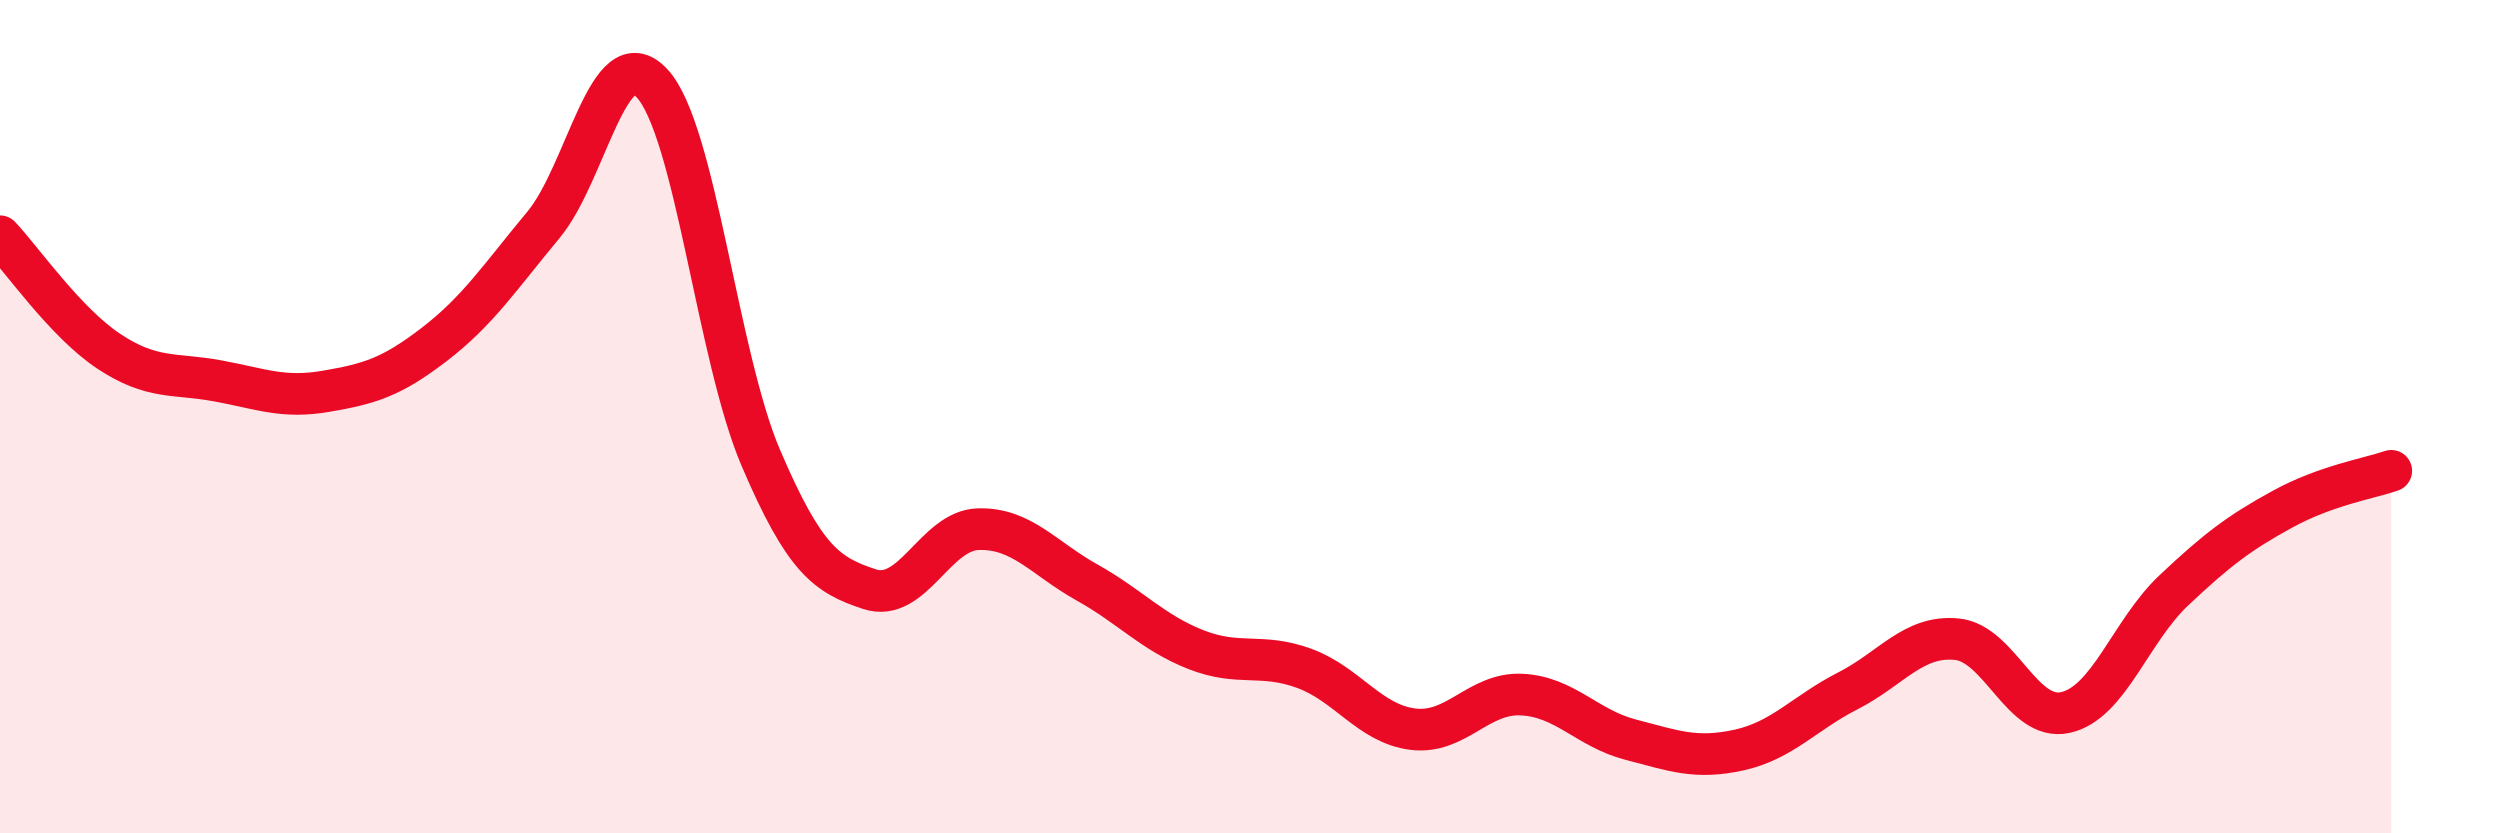 
    <svg width="60" height="20" viewBox="0 0 60 20" xmlns="http://www.w3.org/2000/svg">
      <path
        d="M 0,5.67 C 0.52,6.22 1.57,7.74 2.61,8.43 C 3.65,9.12 4.18,8.95 5.22,9.14 C 6.26,9.33 6.79,9.57 7.83,9.39 C 8.87,9.21 9.39,9.06 10.43,8.26 C 11.47,7.46 12,6.65 13.04,5.4 C 14.08,4.15 14.61,0.88 15.65,2 C 16.69,3.12 17.22,8.56 18.26,10.99 C 19.3,13.42 19.83,13.8 20.87,14.14 C 21.91,14.48 22.44,12.73 23.48,12.7 C 24.52,12.67 25.05,13.4 26.09,13.98 C 27.13,14.56 27.66,15.18 28.7,15.59 C 29.74,16 30.26,15.66 31.3,16.04 C 32.34,16.42 32.87,17.37 33.91,17.5 C 34.95,17.63 35.48,16.62 36.52,16.67 C 37.56,16.72 38.09,17.48 39.13,17.75 C 40.17,18.02 40.7,18.23 41.74,18 C 42.78,17.77 43.31,17.11 44.35,16.58 C 45.39,16.05 45.92,15.24 46.96,15.34 C 48,15.44 48.53,17.33 49.57,17.1 C 50.61,16.87 51.13,15.15 52.17,14.17 C 53.21,13.19 53.74,12.79 54.78,12.22 C 55.82,11.65 56.87,11.48 57.39,11.3L57.39 20L0 20Z"
        fill="#EB0A25"
        opacity="0.1"
        stroke-linecap="round"
        stroke-linejoin="round"
      />
      <path
        d="M 0,5.67 C 0.52,6.22 1.57,7.74 2.61,8.43 C 3.65,9.12 4.18,8.95 5.22,9.14 C 6.26,9.33 6.79,9.57 7.83,9.39 C 8.87,9.21 9.39,9.06 10.43,8.26 C 11.47,7.46 12,6.65 13.04,5.4 C 14.08,4.15 14.61,0.88 15.65,2 C 16.69,3.12 17.22,8.56 18.26,10.99 C 19.3,13.42 19.83,13.8 20.87,14.14 C 21.91,14.48 22.44,12.73 23.48,12.7 C 24.52,12.67 25.05,13.4 26.09,13.98 C 27.13,14.56 27.66,15.18 28.7,15.59 C 29.74,16 30.26,15.66 31.3,16.04 C 32.34,16.42 32.87,17.37 33.91,17.5 C 34.95,17.63 35.48,16.62 36.52,16.67 C 37.56,16.72 38.09,17.48 39.13,17.75 C 40.17,18.02 40.7,18.23 41.74,18 C 42.78,17.77 43.31,17.11 44.35,16.58 C 45.39,16.05 45.92,15.24 46.96,15.34 C 48,15.44 48.53,17.33 49.57,17.1 C 50.61,16.87 51.13,15.15 52.17,14.17 C 53.21,13.19 53.74,12.79 54.78,12.22 C 55.82,11.65 56.87,11.48 57.39,11.3"
        stroke="#EB0A25"
        stroke-width="1"
        fill="none"
        stroke-linecap="round"
        stroke-linejoin="round"
      />
    </svg>
  